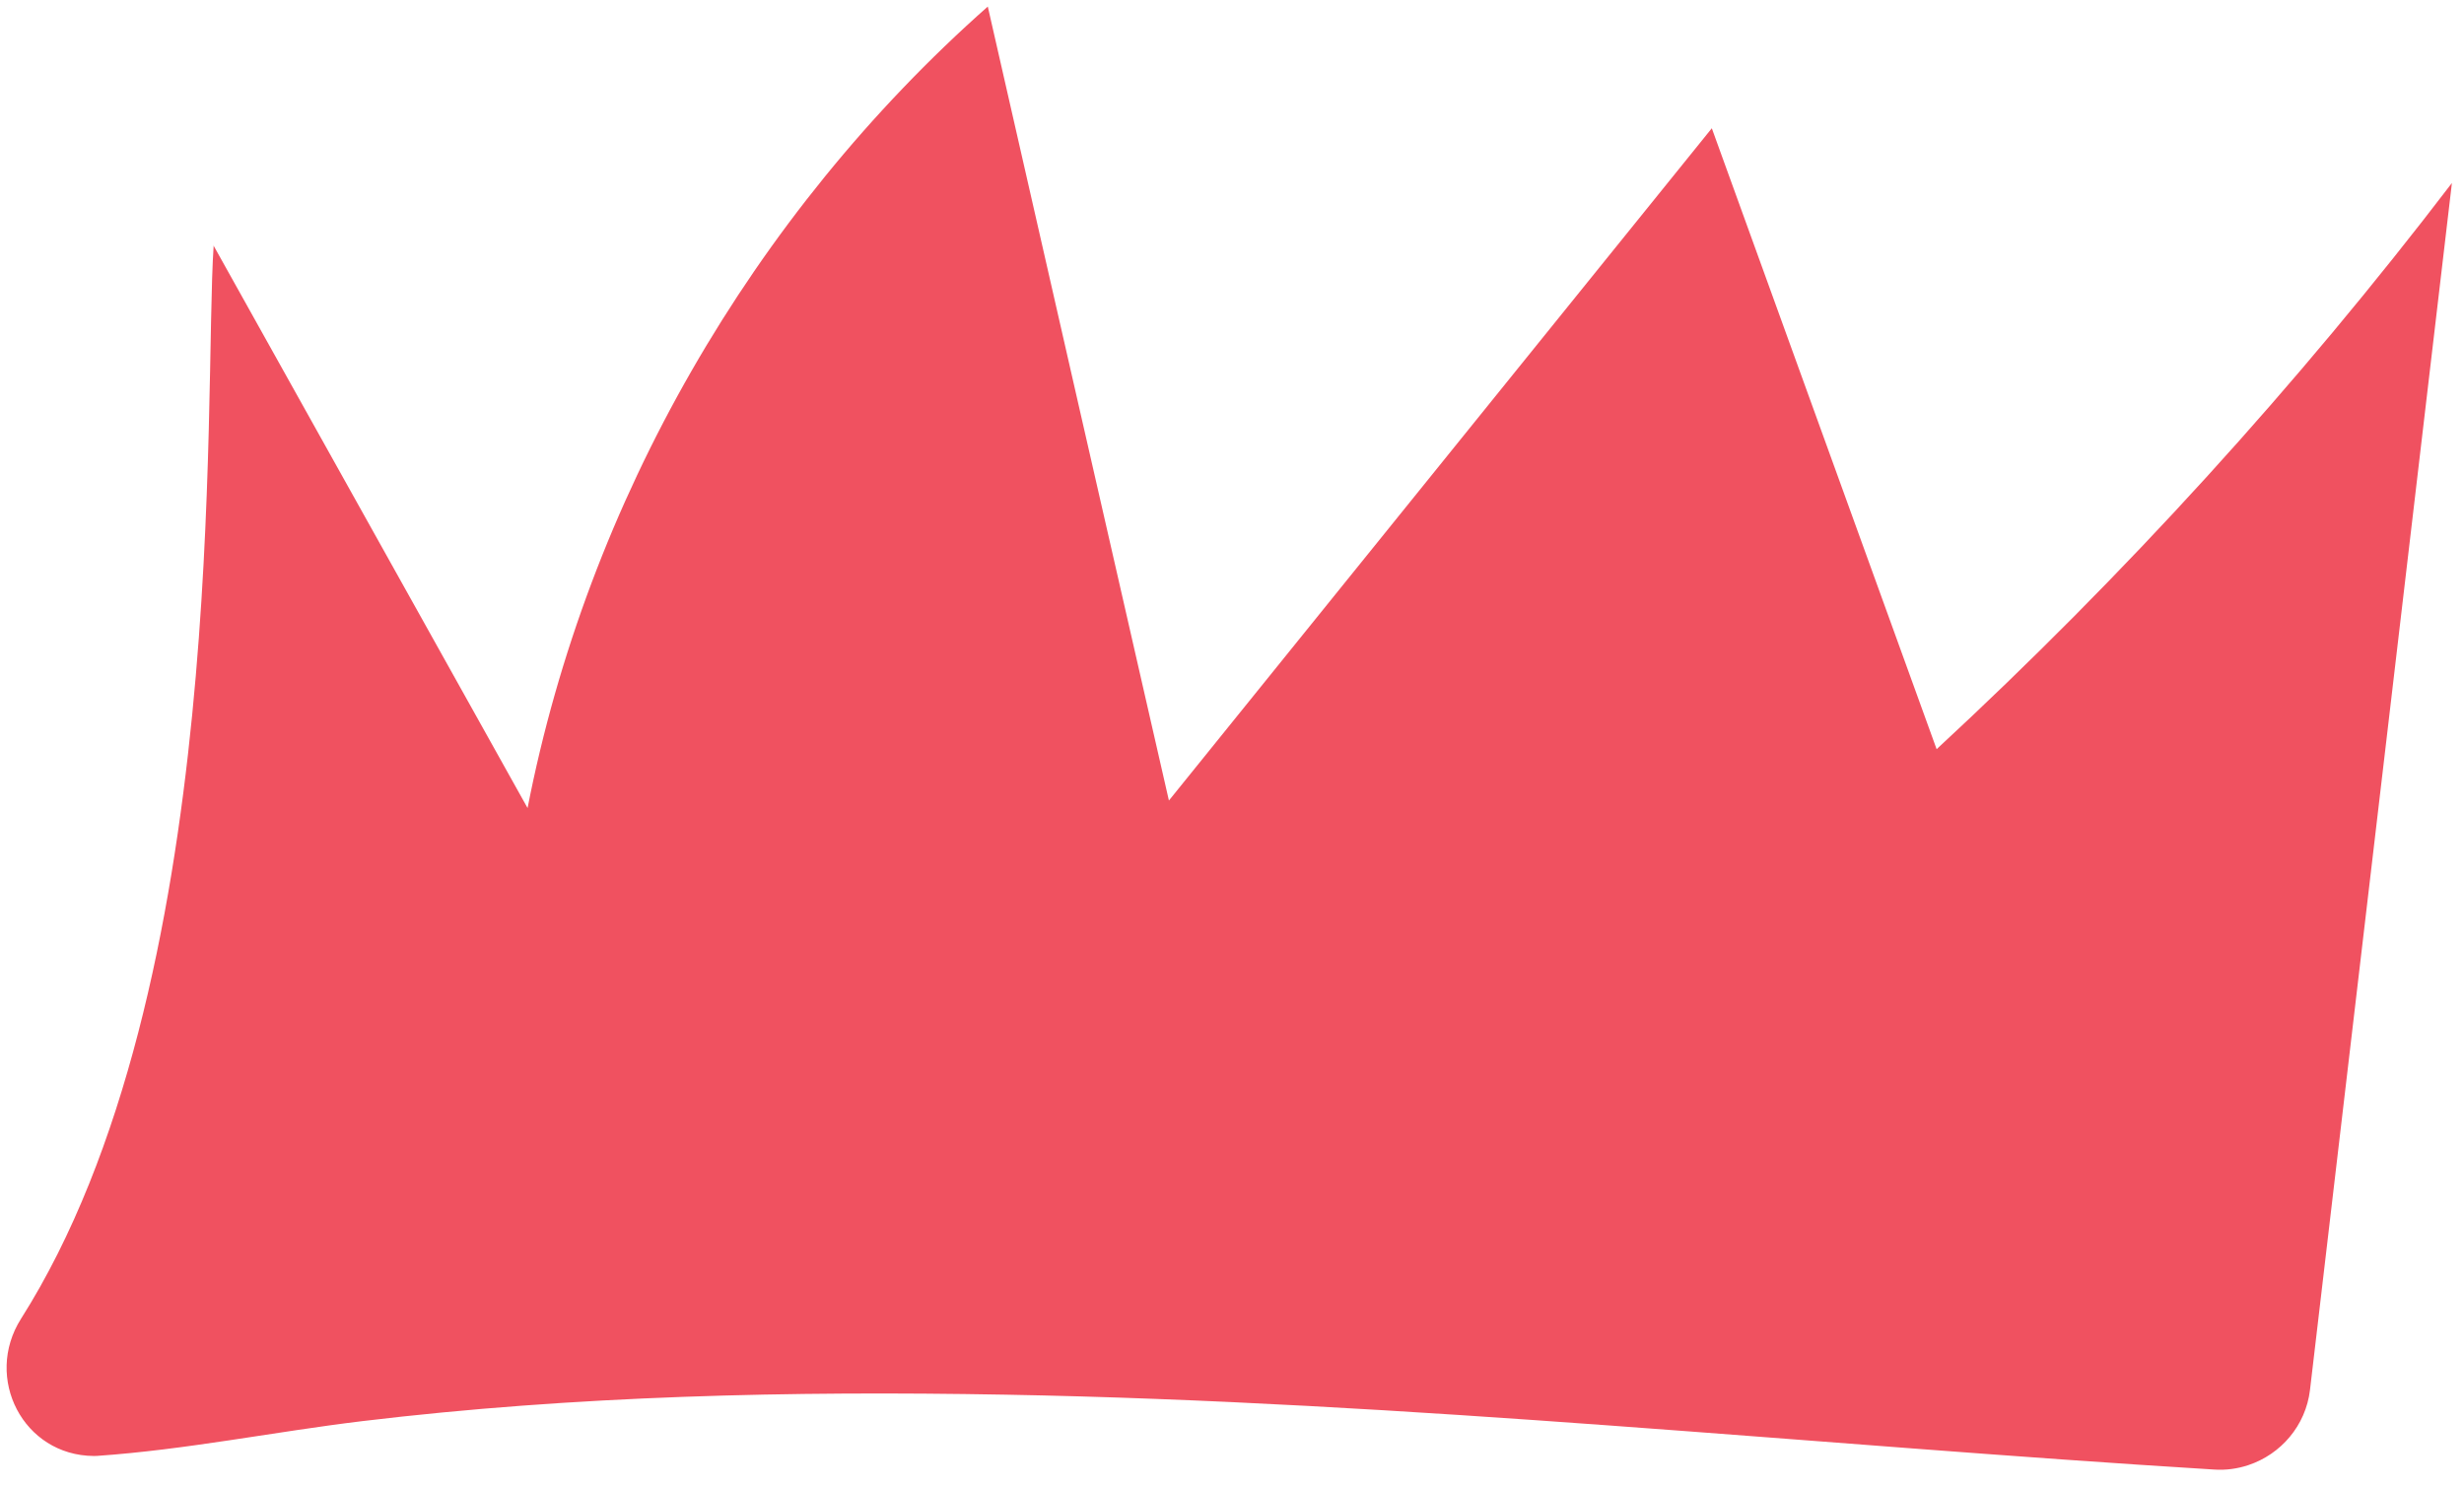 <svg width="63" height="38" viewBox="0 0 63 38" fill="none" xmlns="http://www.w3.org/2000/svg">
<path d="M5.463 6.274C5.202 10.14 5.903 25.258 0.538 33.724C-0.423 35.24 0.595 37.222 2.398 37.234C2.435 37.234 2.459 37.232 2.478 37.232C4.757 37.074 7 36.617 9.26 36.343C14.711 35.687 20.223 35.568 25.701 35.666C36.034 35.851 46.309 36.947 56.611 37.581C56.916 37.602 57.212 37.559 57.485 37.468C58.318 37.192 58.954 36.456 59.062 35.547C60.274 25.259 61.479 14.968 62.691 4.68C58.731 9.866 54.318 14.713 49.516 19.159C47.598 13.866 45.686 8.572 43.768 3.28C39.139 9.011 34.516 14.741 29.887 20.472C28.342 13.706 26.797 6.941 25.256 0.168C19.225 5.504 15.019 12.829 13.489 20.664C10.812 15.868 8.133 11.066 5.455 6.271L5.463 6.274Z" fill="#F05160"/>
</svg>
